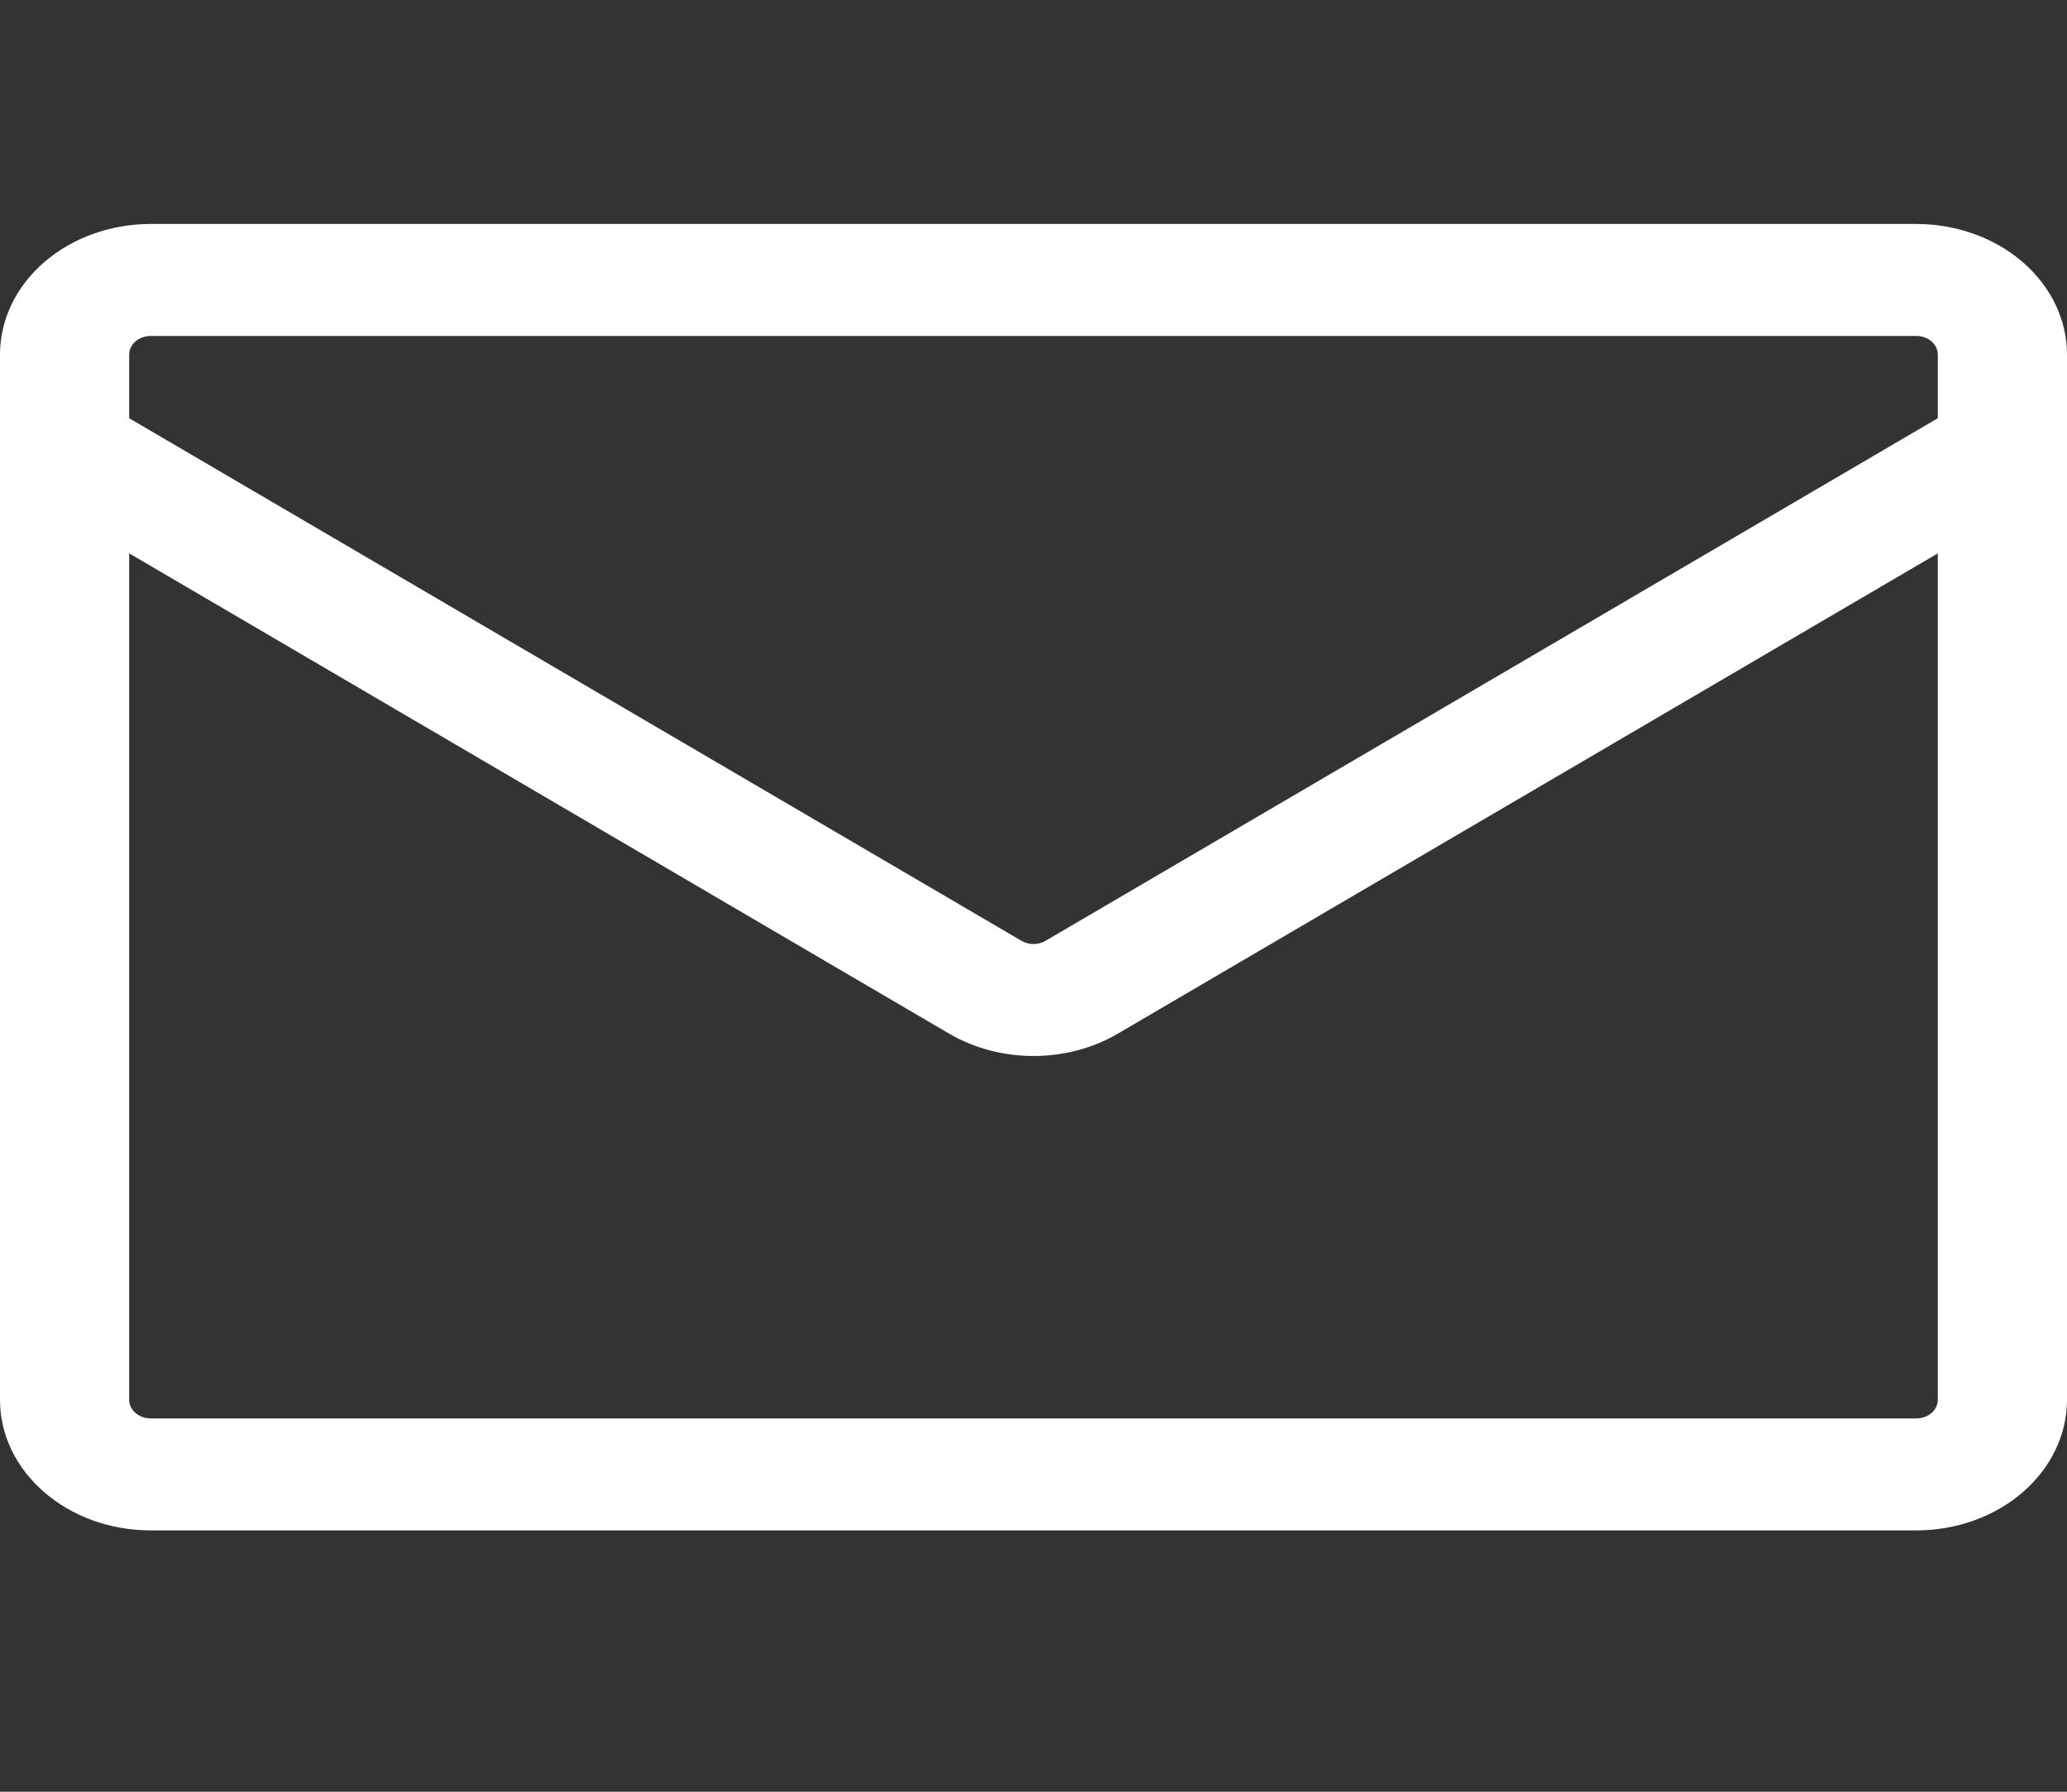 <?xml version="1.0" encoding="UTF-8"?> <svg xmlns="http://www.w3.org/2000/svg" width="30" height="26" viewBox="0 0 30 26" fill="none"><rect x="0" y="0" width="30" height="26" fill="#333333" stroke="none"/><g clip-path="url(#clip0_60_1629)"><path fill-rule="evenodd" clip-rule="evenodd" d="M2.188 3.25C1.607 3.25 1.051 3.45 0.641 3.805C0.23 4.161 0 4.643 0 5.146L0 20.312C0 21.359 0.98 22.208 2.188 22.208H27.812C28.393 22.208 28.949 22.009 29.359 21.653C29.77 21.297 30 20.815 30 20.312V5.146C30 4.643 29.77 4.161 29.359 3.805C28.949 3.45 28.393 3.25 27.812 3.25H2.188ZM1.875 5.146C1.875 5.074 1.908 5.005 1.967 4.954C2.025 4.904 2.105 4.875 2.188 4.875H27.812C27.895 4.875 27.975 4.904 28.034 4.954C28.092 5.005 28.125 5.074 28.125 5.146V6.069L15.175 13.652C15.123 13.682 15.062 13.699 15 13.699C14.938 13.699 14.877 13.682 14.825 13.652L1.875 6.069V5.146ZM1.875 8.03V20.312C1.875 20.462 2.015 20.583 2.188 20.583H27.812C27.895 20.583 27.975 20.555 28.034 20.504C28.092 20.453 28.125 20.384 28.125 20.312V8.03L16.225 14.999C15.485 15.432 14.515 15.432 13.775 14.999L1.875 8.03Z" fill="white"></path></g><defs><clipPath id="clip0_60_1629"><rect width="30" height="26" fill="white"></rect></clipPath></defs></svg> 